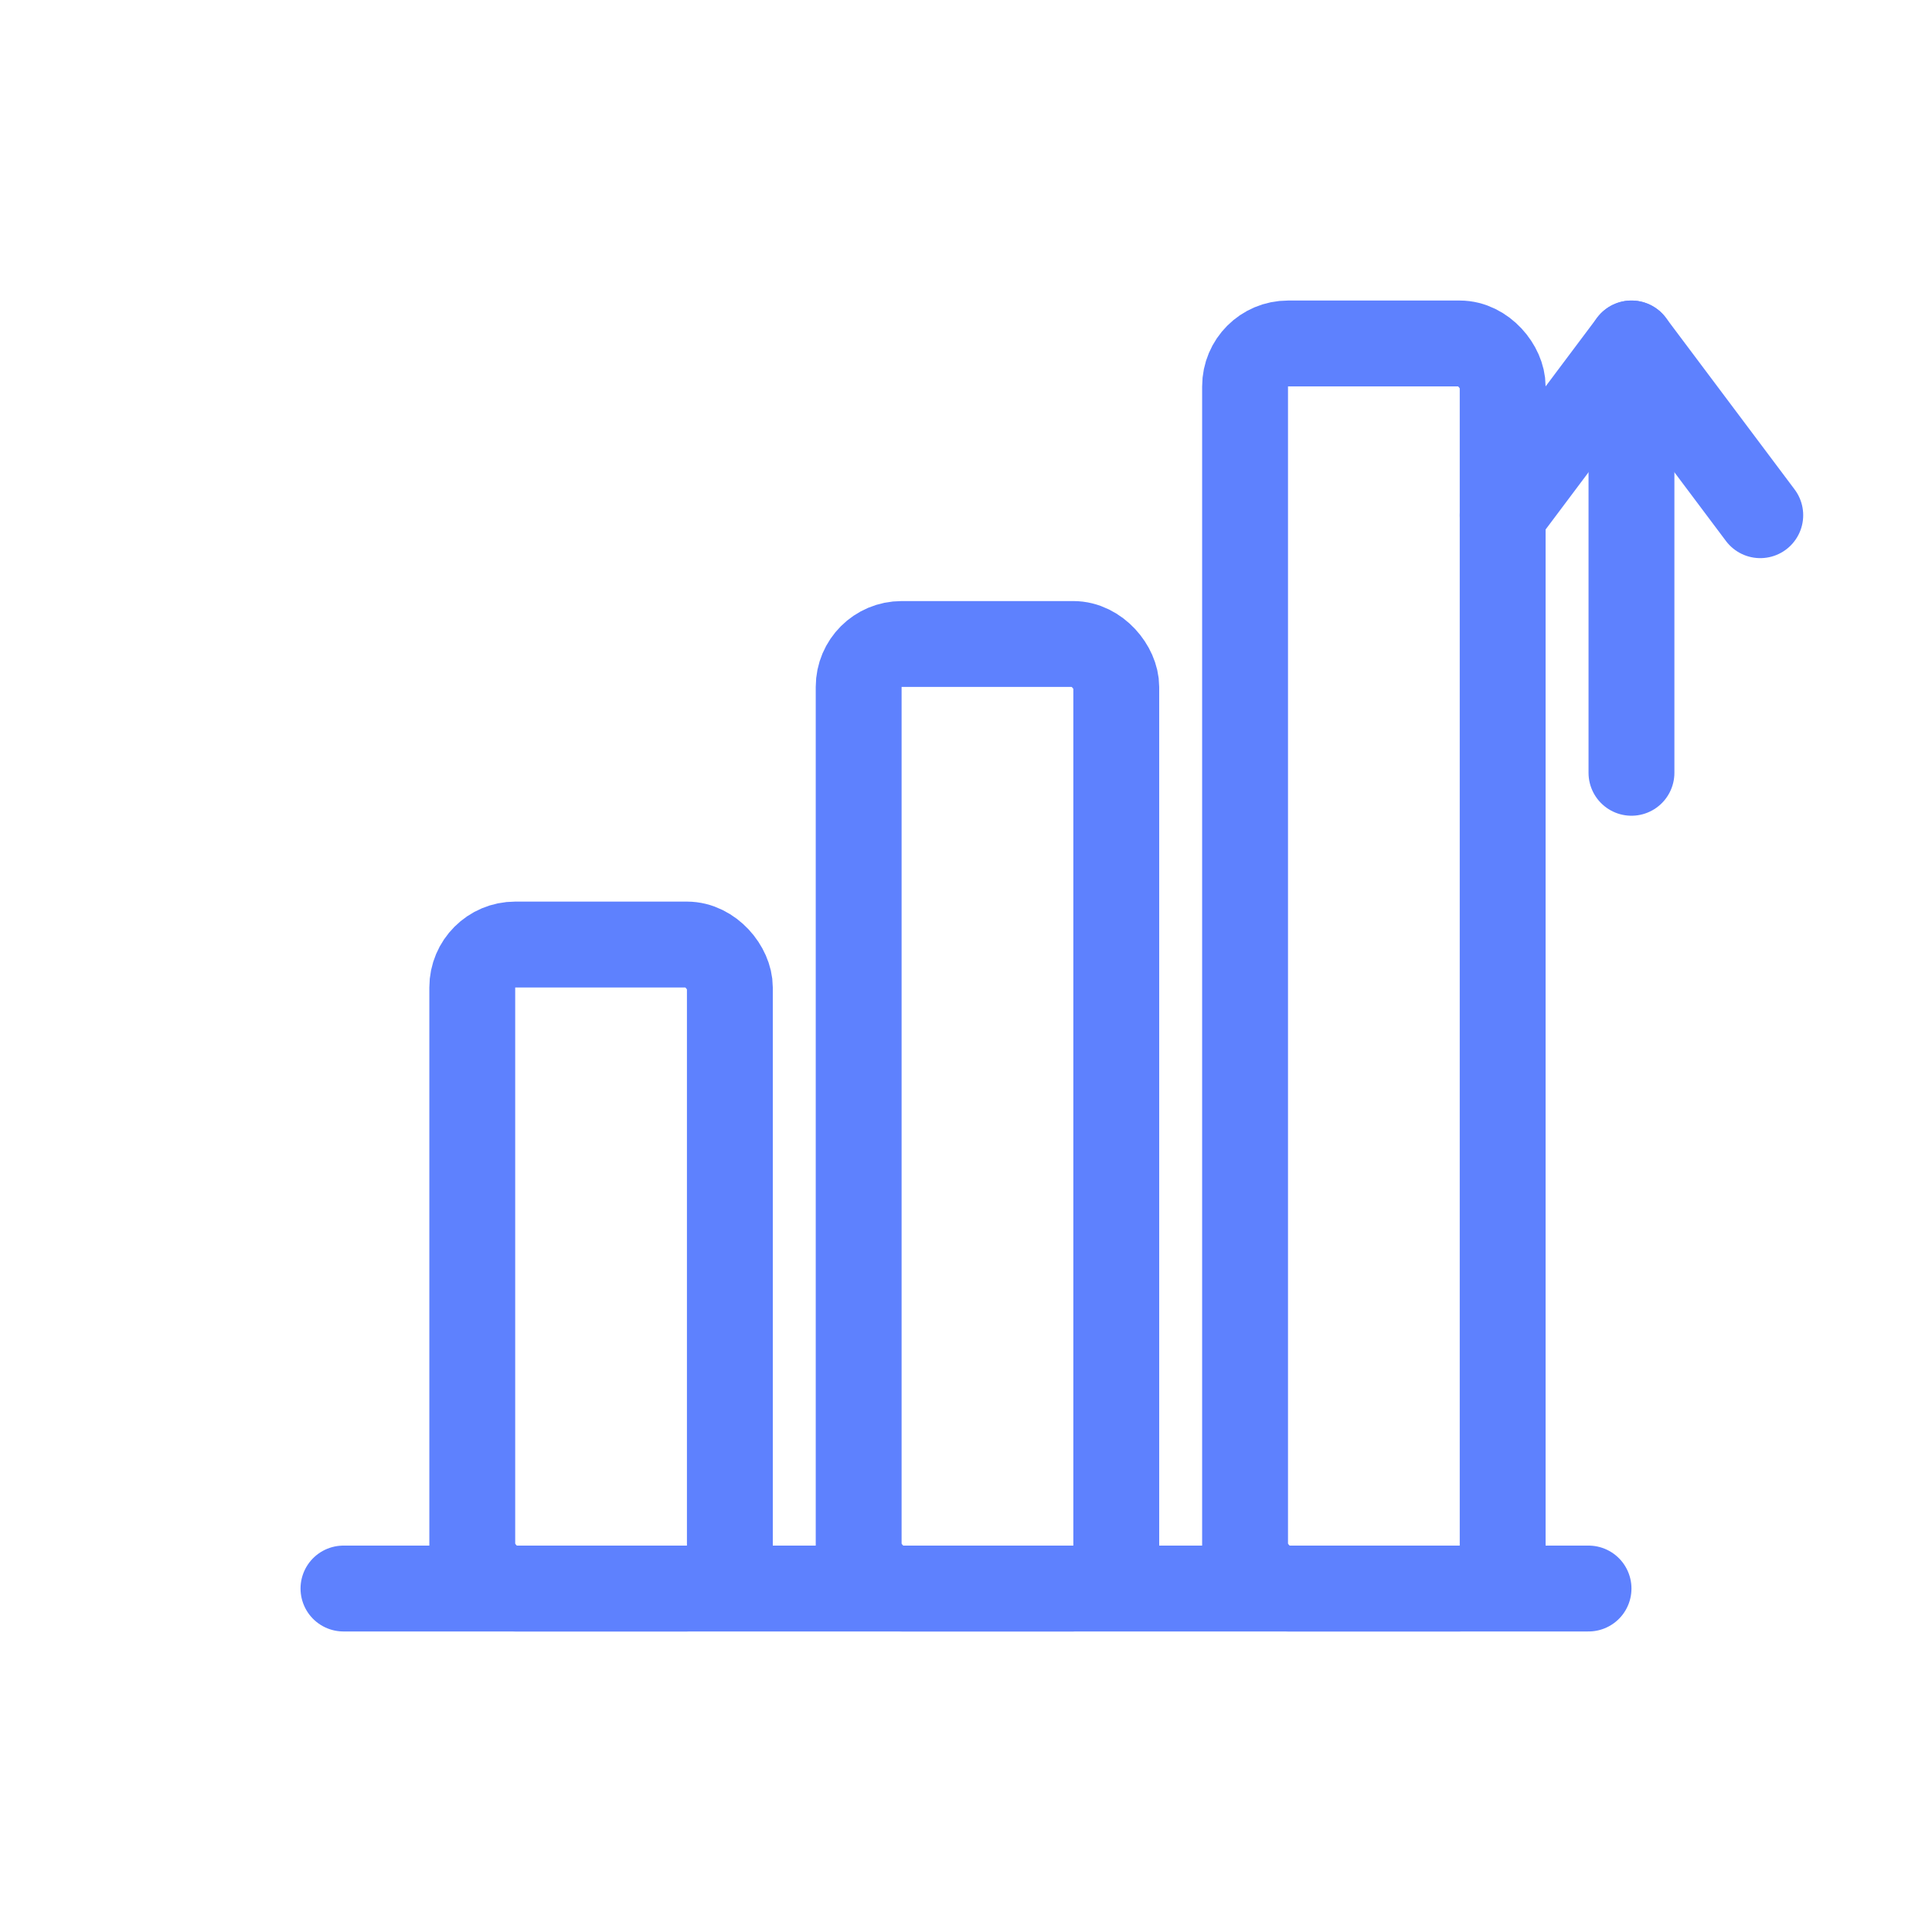 <?xml version="1.0" encoding="UTF-8"?>
<svg width="45" height="45" viewBox="0 0 45 45" fill="none" xmlns="http://www.w3.org/2000/svg">
  <path d="M8 37H37" stroke="#5E81FE" stroke-width="2" stroke-linecap="round"/>
  <rect x="11" y="22" width="6" height="15" rx="1" stroke="#5E81FE" stroke-width="2"/>
  <rect x="20" y="15" width="6" height="22" rx="1" stroke="#5E81FE" stroke-width="2"/>
  <rect x="29" y="8" width="6" height="29" rx="1" stroke="#5E81FE" stroke-width="2"/>
  <path d="M35 12L38 8L41 12" stroke="#5E81FE" stroke-width="2" stroke-linecap="round" stroke-linejoin="round"/>
  <path d="M38 8V18" stroke="#5E81FE" stroke-width="2" stroke-linecap="round"/>
</svg> 